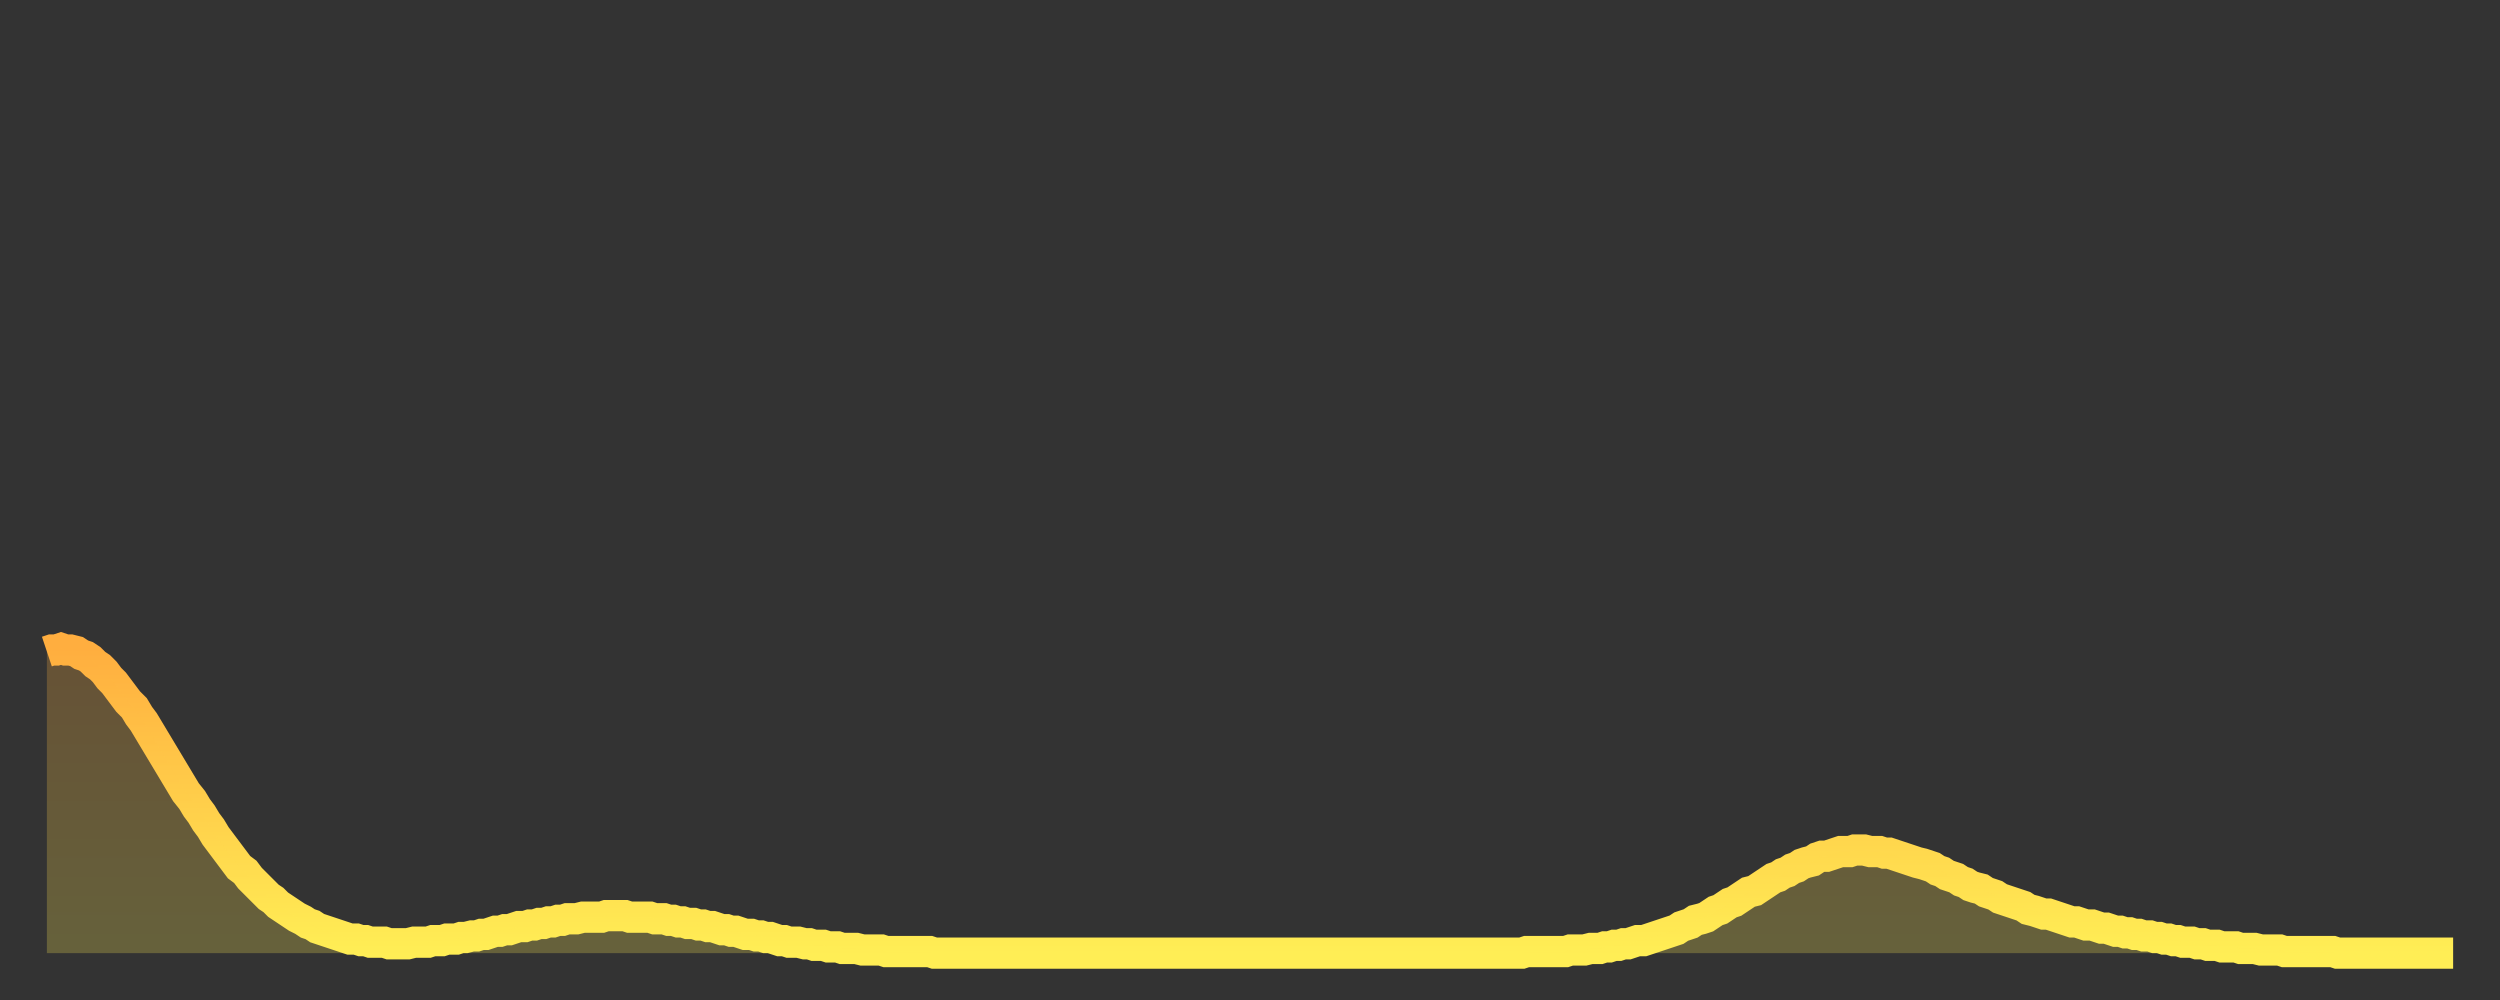 <?xml version="1.0" encoding="utf-8" ?>
<svg baseProfile="full" height="64" version="1.1" width="160" xmlns="http://www.w3.org/2000/svg" xmlns:ev="http://www.w3.org/2001/xml-events" xmlns:xlink="http://www.w3.org/1999/xlink"><rect width="100%" height="100%" fill="#333333" stroke="none"/><defs><linearGradient id="id4352" x1="0" x2="0" y1="0" y2="1"><stop offset="0%" stop-color="#ffae3f" /><stop offset="50%" stop-color="#ffce4a" /><stop offset="100%" stop-color="#ffee55" /></linearGradient></defs><g transform="translate(3,3)"><g><path d="M 0.0 38.7 0.3 38.6 0.6 38.6 0.9 38.5 1.2 38.6 1.5 38.6 1.9 38.7 2.2 38.9 2.5 39.0 2.8 39.2 3.1 39.5 3.4 39.7 3.7 40.0 4.0 40.4 4.3 40.7 4.6 41.1 4.9 41.5 5.2 41.9 5.6 42.3 5.9 42.8 6.2 43.2 6.5 43.7 6.8 44.2 7.1 44.7 7.4 45.2 7.7 45.7 8.0 46.2 8.3 46.7 8.6 47.2 8.9 47.7 9.3 48.2 9.6 48.7 9.9 49.1 10.2 49.6 10.5 50.0 10.8 50.5 11.1 50.9 11.4 51.3 11.7 51.7 12.0 52.1 12.3 52.5 12.7 52.8 13.0 53.2 13.3 53.5 13.6 53.8 13.9 54.1 14.2 54.4 14.5 54.6 14.8 54.9 15.1 55.1 15.4 55.3 15.7 55.5 16.0 55.7 16.4 55.9 16.7 56.1 17.0 56.2 17.3 56.4 17.6 56.5 17.9 56.6 18.2 56.7 18.5 56.8 18.8 56.9 19.1 57.0 19.4 57.1 19.8 57.1 20.1 57.2 20.4 57.2 20.7 57.3 21.0 57.3 21.3 57.3 21.6 57.3 21.9 57.4 22.2 57.4 22.5 57.4 22.8 57.4 23.1 57.4 23.5 57.3 23.8 57.3 24.1 57.3 24.4 57.3 24.7 57.2 25.0 57.2 25.3 57.2 25.6 57.1 25.9 57.1 26.2 57.1 26.5 57.0 26.8 57.0 27.2 56.9 27.5 56.9 27.8 56.8 28.1 56.8 28.4 56.7 28.7 56.6 29.0 56.6 29.3 56.5 29.6 56.5 29.9 56.4 30.2 56.3 30.6 56.3 30.9 56.2 31.2 56.2 31.5 56.1 31.8 56.1 32.1 56.0 32.4 56.0 32.7 55.9 33.0 55.9 33.3 55.8 33.6 55.8 33.9 55.8 34.3 55.7 34.6 55.7 34.9 55.7 35.2 55.7 35.5 55.7 35.8 55.6 36.1 55.6 36.4 55.6 36.7 55.6 37.0 55.6 37.3 55.7 37.7 55.7 38.0 55.7 38.3 55.7 38.6 55.7 38.9 55.8 39.2 55.8 39.5 55.8 39.8 55.9 40.1 55.9 40.4 56.0 40.7 56.0 41.0 56.1 41.4 56.1 41.7 56.2 42.0 56.2 42.3 56.3 42.6 56.3 42.9 56.4 43.2 56.5 43.5 56.5 43.8 56.6 44.1 56.6 44.4 56.7 44.7 56.8 45.1 56.8 45.4 56.9 45.7 56.9 46.0 57.0 46.3 57.0 46.6 57.1 46.9 57.2 47.2 57.2 47.5 57.3 47.8 57.3 48.1 57.3 48.5 57.4 48.8 57.4 49.1 57.5 49.4 57.5 49.7 57.5 50.0 57.6 50.3 57.6 50.6 57.6 50.9 57.7 51.2 57.7 51.5 57.7 51.8 57.7 52.2 57.8 52.5 57.8 52.8 57.8 53.1 57.8 53.4 57.8 53.7 57.9 54.0 57.9 54.3 57.9 54.6 57.9 54.9 57.9 55.2 57.9 55.6 57.9 55.9 57.9 56.2 57.9 56.5 57.9 56.8 58.0 57.1 58.0 57.4 58.0 57.7 58.0 58.0 58.0 58.3 58.0 58.6 58.0 58.9 58.0 59.3 58.0 59.6 58.0 59.9 58.0 60.2 58.0 60.5 58.0 60.8 58.0 61.1 58.0 61.4 58.0 61.7 58.0 62.0 58.0 62.3 58.0 62.6 58.0 63.0 58.0 63.3 58.0 63.6 58.0 63.9 58.0 64.2 58.0 64.5 58.0 64.8 58.0 65.1 58.0 65.4 58.0 65.7 58.0 66.0 58.0 66.4 58.0 66.7 58.0 67.0 58.0 67.3 58.0 67.6 58.0 67.9 58.0 68.2 58.0 68.5 58.0 68.8 58.0 69.1 58.0 69.4 58.0 69.7 58.0 70.1 58.0 70.4 58.0 70.7 58.0 71.0 58.0 71.3 58.0 71.6 58.0 71.9 58.0 72.2 58.0 72.5 58.0 72.8 58.0 73.1 58.0 73.5 58.0 73.8 58.0 74.1 58.0 74.4 58.0 74.7 58.0 75.0 58.0 75.3 58.0 75.6 58.0 75.9 58.0 76.2 58.0 76.5 58.0 76.8 58.0 77.2 58.0 77.5 58.0 77.8 58.0 78.1 58.0 78.4 58.0 78.7 58.0 79.0 58.0 79.3 58.0 79.6 58.0 79.9 58.0 80.2 58.0 80.5 58.0 80.9 58.0 81.2 58.0 81.5 58.0 81.8 58.0 82.1 58.0 82.4 58.0 82.7 58.0 83.0 58.0 83.3 58.0 83.6 58.0 83.9 58.0 84.3 58.0 84.6 58.0 84.9 58.0 85.2 58.0 85.5 58.0 85.8 58.0 86.1 58.0 86.4 58.0 86.7 58.0 87.0 58.0 87.3 58.0 87.6 58.0 88.0 58.0 88.3 58.0 88.6 58.0 88.9 58.0 89.2 58.0 89.5 58.0 89.8 58.0 90.1 58.0 90.4 58.0 90.7 58.0 91.0 58.0 91.4 58.0 91.7 58.0 92.0 58.0 92.3 58.0 92.6 58.0 92.9 58.0 93.2 58.0 93.5 58.0 93.8 58.0 94.1 58.0 94.4 58.0 94.7 57.9 95.1 57.9 95.4 57.9 95.7 57.9 96.0 57.9 96.3 57.9 96.6 57.9 96.9 57.9 97.2 57.9 97.5 57.8 97.8 57.8 98.1 57.8 98.4 57.8 98.8 57.7 99.1 57.7 99.4 57.7 99.7 57.6 100.0 57.6 100.3 57.5 100.6 57.5 100.9 57.4 101.2 57.4 101.5 57.3 101.8 57.2 102.2 57.2 102.5 57.1 102.8 57.0 103.1 56.9 103.4 56.8 103.7 56.7 104.0 56.6 104.3 56.5 104.6 56.3 104.9 56.2 105.2 56.1 105.5 55.9 105.9 55.8 106.2 55.7 106.5 55.5 106.8 55.3 107.1 55.2 107.4 55.0 107.7 54.8 108.0 54.7 108.3 54.5 108.6 54.3 108.9 54.1 109.3 54.0 109.6 53.8 109.9 53.6 110.2 53.4 110.5 53.2 110.8 53.1 111.1 52.9 111.4 52.8 111.7 52.6 112.0 52.5 112.3 52.3 112.6 52.2 113.0 52.1 113.3 51.9 113.6 51.8 113.9 51.8 114.2 51.7 114.5 51.6 114.8 51.5 115.1 51.5 115.4 51.5 115.7 51.4 116.0 51.4 116.3 51.4 116.7 51.5 117.0 51.5 117.3 51.5 117.6 51.6 117.9 51.6 118.2 51.7 118.5 51.8 118.8 51.9 119.1 52.0 119.4 52.1 119.7 52.2 120.1 52.3 120.4 52.4 120.7 52.5 121.0 52.7 121.3 52.8 121.6 53.0 121.9 53.1 122.2 53.2 122.5 53.4 122.8 53.5 123.1 53.7 123.4 53.8 123.8 53.9 124.1 54.1 124.4 54.2 124.7 54.3 125.0 54.5 125.3 54.6 125.6 54.7 125.9 54.8 126.2 54.9 126.5 55.0 126.8 55.2 127.2 55.3 127.5 55.4 127.8 55.5 128.1 55.5 128.4 55.6 128.7 55.7 129.0 55.8 129.3 55.9 129.6 56.0 129.9 56.0 130.2 56.1 130.5 56.2 130.9 56.2 131.2 56.3 131.5 56.4 131.8 56.4 132.1 56.5 132.4 56.6 132.7 56.6 133.0 56.7 133.3 56.7 133.6 56.8 133.9 56.8 134.2 56.9 134.6 56.9 134.9 57.0 135.2 57.0 135.5 57.1 135.8 57.1 136.1 57.2 136.4 57.2 136.7 57.3 137.0 57.3 137.3 57.3 137.6 57.4 138.0 57.4 138.3 57.5 138.6 57.5 138.9 57.5 139.2 57.6 139.5 57.6 139.8 57.6 140.1 57.6 140.4 57.7 140.7 57.7 141.0 57.7 141.3 57.7 141.7 57.8 142.0 57.8 142.3 57.8 142.6 57.8 142.9 57.8 143.2 57.9 143.5 57.9 143.8 57.9 144.1 57.9 144.4 57.9 144.7 57.9 145.1 57.9 145.4 57.9 145.7 57.9 146.0 57.9 146.3 57.9 146.6 58.0 146.9 58.0 147.2 58.0 147.5 58.0 147.8 58.0 148.1 58.0 148.4 58.0 148.8 58.0 149.1 58.0 149.4 58.0 149.7 58.0 150.0 58.0 150.3 58.0 150.6 58.0 150.9 58.0 151.2 58.0 151.5 58.0 151.8 58.0 152.1 58.0 152.5 58.0 152.8 58.0 153.1 58.0 153.4 58.0 153.7 58.0 154.0 58.0" fill="none" id="graph-curve" opacity="1" stroke="url(#id4352)" stroke-width="2" /><path d="M 0 58 L 0.0 38.7 0.3 38.6 0.6 38.6 0.9 38.5 1.2 38.6 1.5 38.6 1.9 38.7 2.2 38.9 2.5 39.0 2.8 39.2 3.1 39.5 3.4 39.7 3.7 40.0 4.0 40.4 4.3 40.7 4.6 41.1 4.9 41.5 5.2 41.9 5.6 42.3 5.9 42.8 6.2 43.2 6.5 43.7 6.8 44.2 7.1 44.7 7.4 45.2 7.7 45.7 8.0 46.2 8.3 46.7 8.6 47.2 8.9 47.7 9.3 48.2 9.6 48.7 9.9 49.1 10.2 49.6 10.5 50.0 10.8 50.5 11.1 50.9 11.4 51.3 11.7 51.7 12.0 52.1 12.3 52.5 12.7 52.8 13.0 53.2 13.3 53.5 13.6 53.8 13.9 54.1 14.2 54.4 14.5 54.6 14.8 54.9 15.1 55.1 15.4 55.3 15.7 55.5 16.0 55.7 16.4 55.9 16.7 56.1 17.0 56.2 17.3 56.4 17.6 56.5 17.9 56.6 18.2 56.7 18.5 56.8 18.8 56.9 19.1 57.0 19.4 57.1 19.8 57.1 20.1 57.2 20.4 57.2 20.7 57.3 21.0 57.3 21.3 57.3 21.6 57.3 21.9 57.4 22.2 57.4 22.5 57.4 22.8 57.4 23.1 57.4 23.5 57.3 23.8 57.3 24.1 57.3 24.4 57.3 24.7 57.2 25.0 57.2 25.3 57.2 25.6 57.1 25.9 57.1 26.2 57.1 26.5 57.0 26.8 57.0 27.2 56.9 27.5 56.9 27.8 56.8 28.1 56.8 28.4 56.7 28.7 56.6 29.0 56.6 29.3 56.5 29.6 56.5 29.9 56.4 30.2 56.3 30.6 56.3 30.9 56.2 31.2 56.2 31.5 56.1 31.8 56.1 32.1 56.0 32.4 56.0 32.7 55.9 33.0 55.9 33.3 55.8 33.6 55.8 33.9 55.8 34.3 55.7 34.6 55.7 34.9 55.7 35.2 55.7 35.5 55.7 35.8 55.6 36.1 55.6 36.4 55.6 36.7 55.6 37.0 55.6 37.3 55.7 37.7 55.7 38.0 55.7 38.3 55.7 38.6 55.7 38.9 55.8 39.2 55.8 39.5 55.8 39.8 55.9 40.1 55.9 40.4 56.0 40.7 56.0 41.0 56.1 41.4 56.1 41.7 56.2 42.0 56.2 42.3 56.3 42.6 56.3 42.9 56.4 43.2 56.5 43.5 56.5 43.8 56.6 44.1 56.6 44.4 56.7 44.7 56.8 45.1 56.8 45.4 56.9 45.7 56.9 46.0 57.0 46.3 57.0 46.6 57.1 46.9 57.2 47.2 57.2 47.5 57.3 47.8 57.3 48.1 57.3 48.5 57.4 48.8 57.4 49.1 57.5 49.4 57.5 49.7 57.5 50.0 57.6 50.3 57.6 50.6 57.6 50.9 57.7 51.2 57.7 51.5 57.7 51.8 57.7 52.2 57.8 52.5 57.8 52.8 57.8 53.1 57.8 53.4 57.8 53.7 57.9 54.0 57.9 54.3 57.9 54.6 57.9 54.9 57.9 55.2 57.9 55.6 57.9 55.9 57.9 56.2 57.9 56.5 57.9 56.8 58.0 57.1 58.0 57.4 58.0 57.7 58.0 58.0 58.0 58.3 58.0 58.6 58.0 58.9 58.0 59.3 58.0 59.6 58.0 59.9 58.0 60.2 58.0 60.5 58.0 60.8 58.0 61.1 58.0 61.4 58.0 61.7 58.0 62.0 58.0 62.3 58.0 62.6 58.0 63.0 58.0 63.3 58.0 63.6 58.0 63.9 58.0 64.2 58.0 64.5 58.0 64.8 58.0 65.1 58.0 65.4 58.0 65.7 58.0 66.0 58.0 66.4 58.0 66.7 58.0 67.0 58.0 67.3 58.0 67.6 58.0 67.9 58.0 68.2 58.0 68.5 58.0 68.8 58.0 69.1 58.0 69.4 58.0 69.7 58.0 70.1 58.0 70.4 58.0 70.7 58.0 71.0 58.0 71.3 58.0 71.6 58.0 71.9 58.0 72.2 58.0 72.5 58.0 72.8 58.0 73.1 58.0 73.5 58.0 73.8 58.0 74.1 58.0 74.4 58.0 74.7 58.0 75.0 58.0 75.3 58.0 75.6 58.0 75.9 58.0 76.2 58.0 76.5 58.0 76.8 58.0 77.2 58.0 77.5 58.0 77.8 58.0 78.1 58.0 78.4 58.0 78.7 58.0 79.0 58.0 79.3 58.0 79.6 58.0 79.9 58.0 80.2 58.0 80.5 58.0 80.9 58.0 81.2 58.0 81.5 58.0 81.8 58.0 82.1 58.0 82.4 58.0 82.7 58.0 83.0 58.0 83.3 58.0 83.6 58.0 83.9 58.0 84.3 58.0 84.6 58.0 84.9 58.0 85.2 58.0 85.5 58.0 85.8 58.0 86.1 58.0 86.4 58.0 86.7 58.0 87.0 58.0 87.3 58.0 87.6 58.0 88.0 58.0 88.3 58.0 88.6 58.0 88.9 58.0 89.2 58.0 89.5 58.0 89.8 58.0 90.1 58.0 90.4 58.0 90.7 58.0 91.0 58.0 91.4 58.0 91.7 58.0 92.0 58.0 92.3 58.0 92.6 58.0 92.9 58.0 93.2 58.0 93.5 58.0 93.8 58.0 94.1 58.0 94.4 58.0 94.7 57.9 95.1 57.9 95.4 57.9 95.7 57.9 96.0 57.9 96.3 57.9 96.6 57.9 96.9 57.9 97.2 57.9 97.5 57.8 97.8 57.8 98.1 57.8 98.4 57.8 98.8 57.7 99.1 57.7 99.4 57.7 99.7 57.6 100.0 57.6 100.3 57.5 100.6 57.5 100.9 57.4 101.2 57.4 101.5 57.3 101.8 57.2 102.2 57.2 102.5 57.1 102.8 57.0 103.1 56.9 103.4 56.8 103.7 56.7 104.0 56.6 104.3 56.5 104.6 56.3 104.9 56.2 105.2 56.1 105.5 55.9 105.9 55.8 106.2 55.7 106.5 55.5 106.8 55.3 107.1 55.2 107.4 55.0 107.7 54.8 108.0 54.7 108.3 54.5 108.6 54.3 108.9 54.1 109.3 54.0 109.6 53.8 109.9 53.6 110.2 53.4 110.5 53.2 110.8 53.1 111.1 52.9 111.4 52.8 111.7 52.6 112.0 52.5 112.3 52.3 112.6 52.2 113.0 52.1 113.3 51.9 113.6 51.8 113.9 51.8 114.2 51.7 114.5 51.6 114.8 51.5 115.1 51.5 115.4 51.5 115.7 51.4 116.0 51.4 116.3 51.4 116.7 51.5 117.0 51.5 117.3 51.5 117.6 51.6 117.9 51.6 118.2 51.7 118.5 51.8 118.8 51.9 119.1 52.0 119.4 52.1 119.7 52.2 120.1 52.3 120.4 52.4 120.7 52.5 121.0 52.7 121.3 52.8 121.6 53.0 121.9 53.1 122.2 53.2 122.5 53.4 122.8 53.5 123.1 53.7 123.4 53.8 123.8 53.9 124.1 54.1 124.4 54.2 124.7 54.3 125.0 54.5 125.3 54.6 125.6 54.7 125.9 54.8 126.2 54.9 126.5 55.0 126.8 55.2 127.2 55.3 127.5 55.4 127.8 55.5 128.1 55.5 128.4 55.6 128.7 55.7 129.0 55.8 129.3 55.9 129.6 56.0 129.9 56.0 130.2 56.1 130.5 56.2 130.9 56.2 131.2 56.3 131.5 56.4 131.8 56.4 132.1 56.5 132.4 56.6 132.7 56.6 133.0 56.7 133.3 56.7 133.6 56.8 133.9 56.8 134.2 56.9 134.6 56.9 134.9 57.0 135.2 57.0 135.5 57.1 135.8 57.1 136.1 57.2 136.4 57.2 136.7 57.3 137.0 57.3 137.3 57.3 137.6 57.4 138.0 57.4 138.3 57.5 138.6 57.5 138.9 57.5 139.2 57.6 139.5 57.6 139.8 57.6 140.1 57.6 140.4 57.7 140.7 57.7 141.0 57.7 141.3 57.7 141.7 57.8 142.0 57.8 142.3 57.8 142.6 57.8 142.9 57.8 143.2 57.9 143.5 57.9 143.8 57.9 144.1 57.9 144.4 57.9 144.7 57.9 145.1 57.9 145.4 57.9 145.7 57.9 146.0 57.9 146.3 57.9 146.6 58.0 146.9 58.0 147.2 58.0 147.5 58.0 147.8 58.0 148.1 58.0 148.4 58.0 148.8 58.0 149.1 58.0 149.4 58.0 149.7 58.0 150.0 58.0 150.3 58.0 150.6 58.0 150.9 58.0 151.2 58.0 151.5 58.0 151.8 58.0 152.1 58.0 152.5 58.0 152.8 58.0 153.1 58.0 153.4 58.0 153.7 58.0 154.0 58.0 154 58" fill="url(#id4352)" fill-opacity=".25" id="graph-shadow" /></g></g></svg>